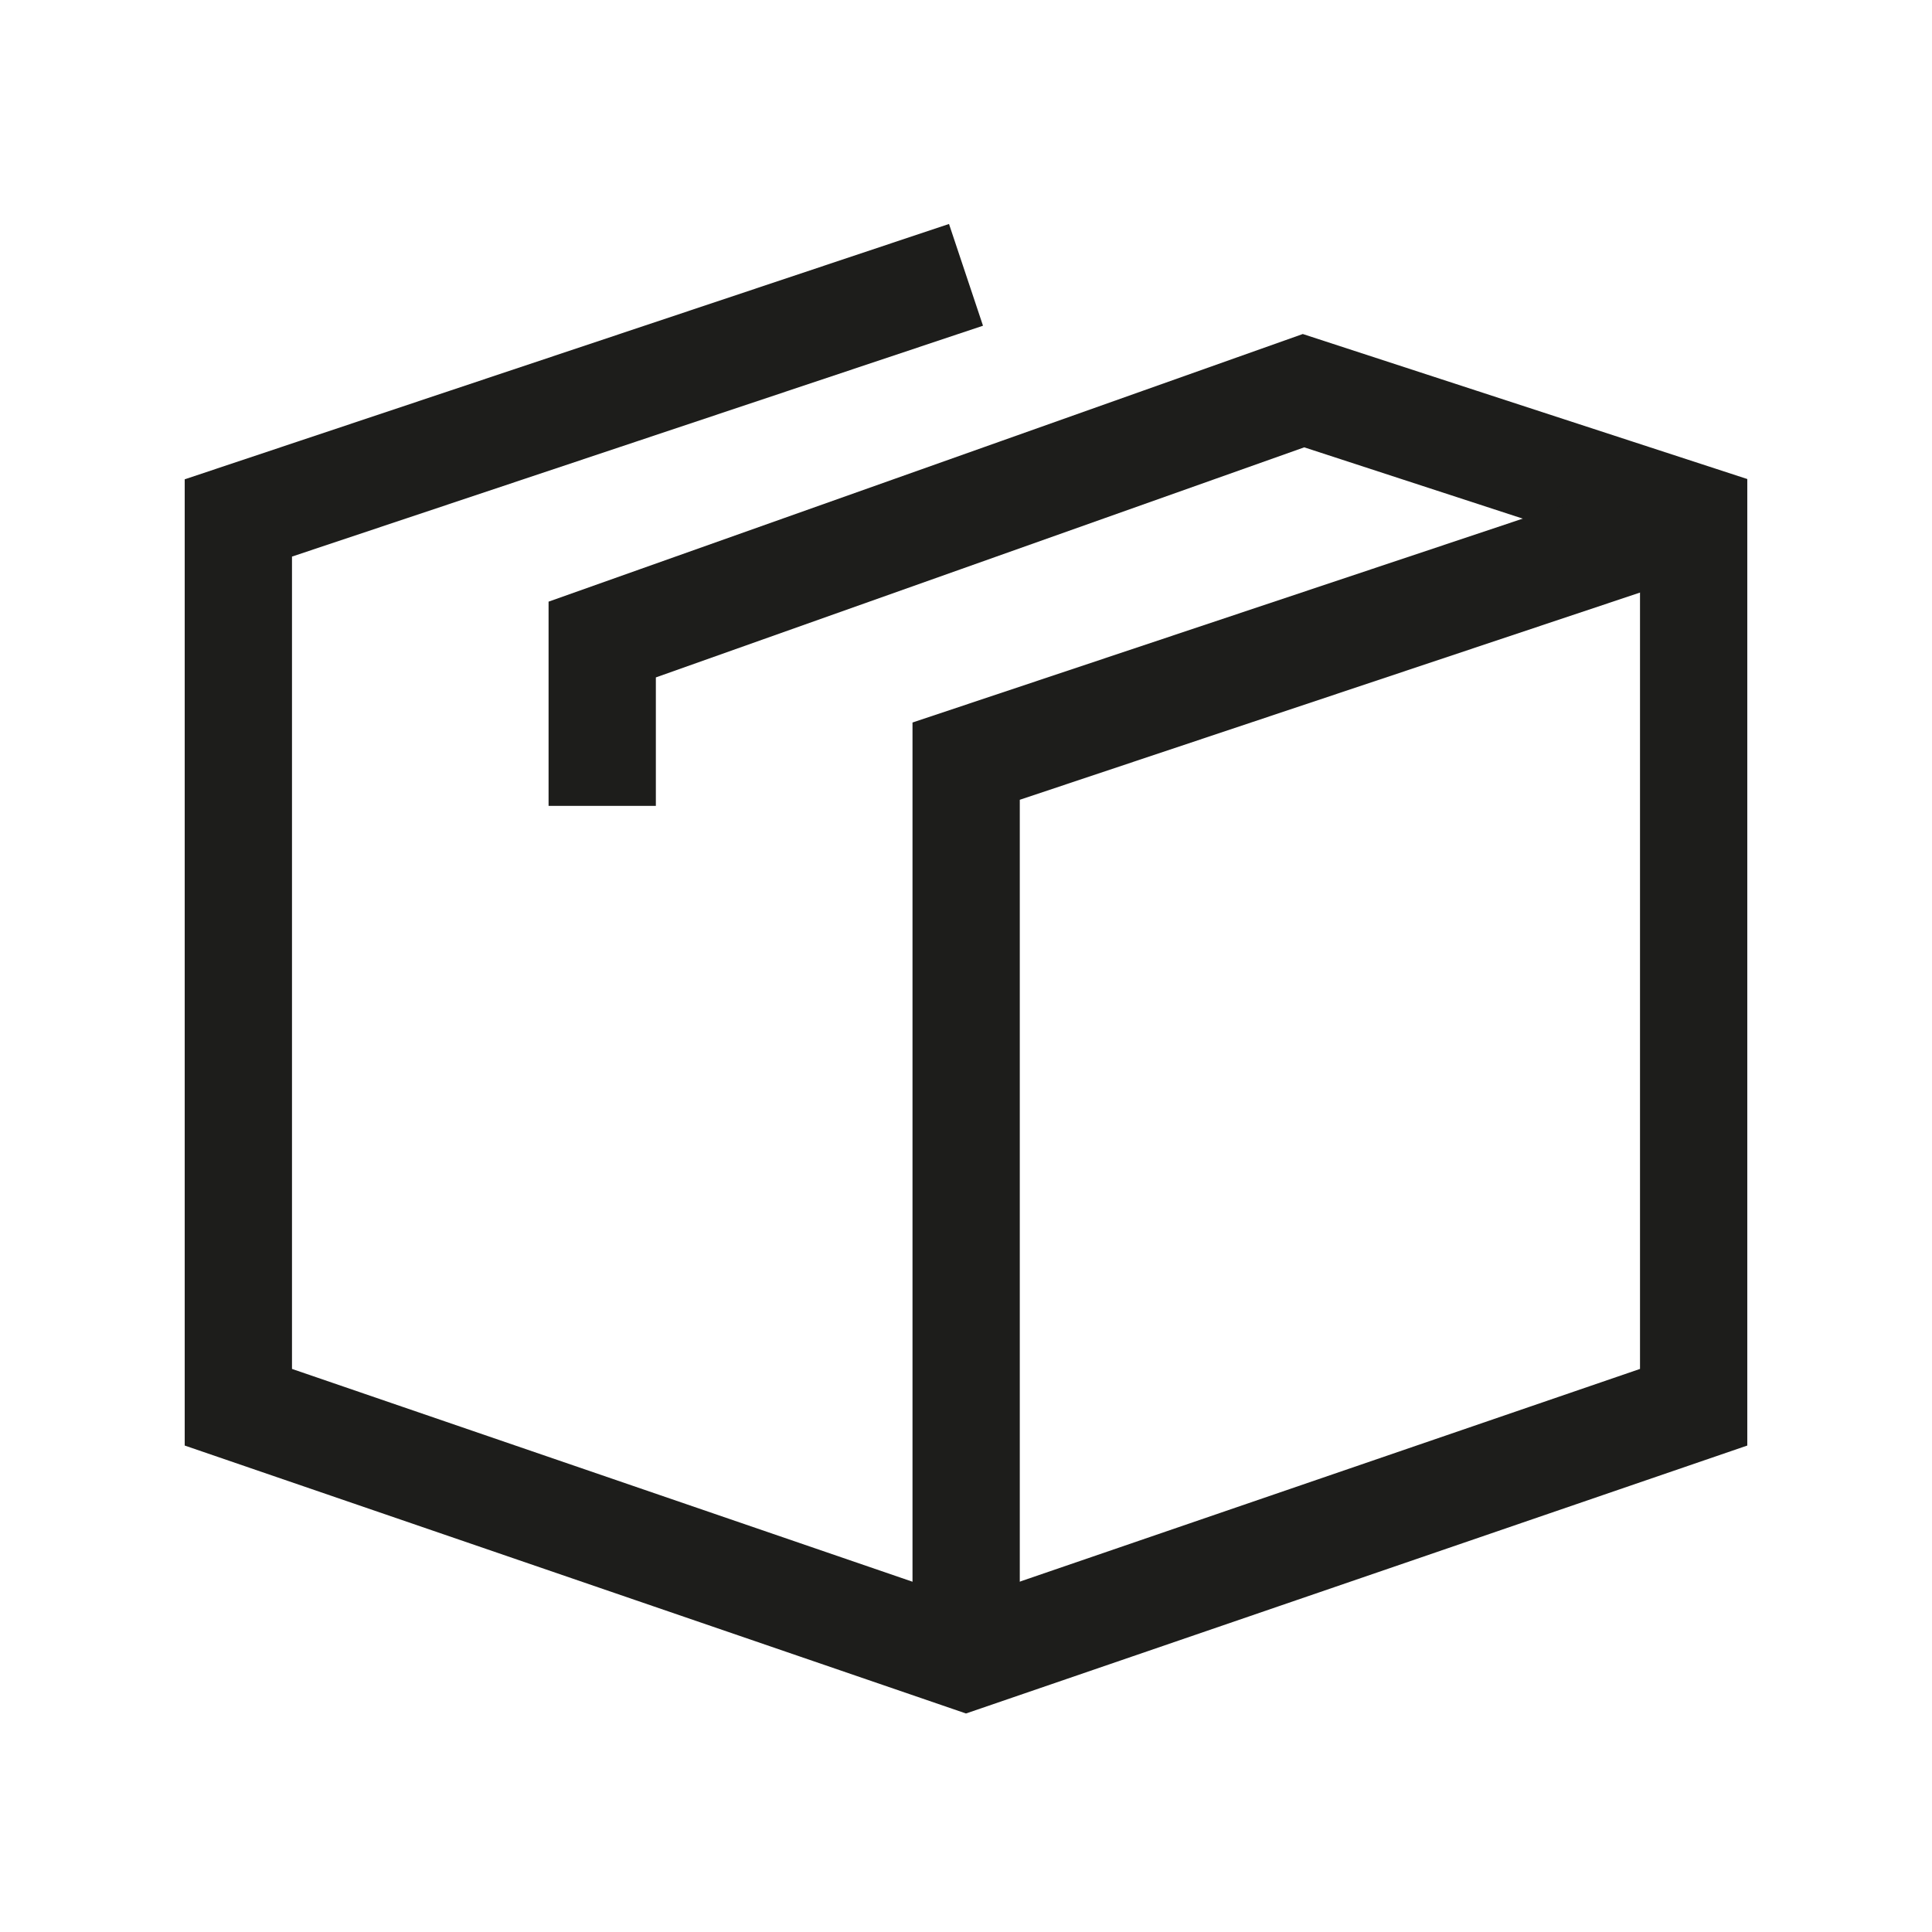 <svg xmlns="http://www.w3.org/2000/svg" xmlns:xlink="http://www.w3.org/1999/xlink" viewBox="0 0 34.016 34.016" height="34.016" width="34.016" id="svg1" version="1.1">
  <defs id="defs1">
    
  </defs>
  
    
  
  <g id="layer-MC0">
    <path transform="matrix(1.333,0,0,-1.333,17.008,4.839)" style="fill:none;stroke:#1d1d1b;stroke-width:1.417;stroke-linecap:butt;stroke-linejoin:miter;stroke-miterlimit:10;stroke-dasharray:none;stroke-opacity:1" d="M 0,0 -9.611,-3.211 V -14.957 L 0,-18.253 9.611,-14.957 V -3.211 L 4.458,-1.53 -4.805,-4.817 v -2.197" id="path1"></path>
    <path transform="matrix(1.333,0,0,-1.333,29.822,9.121)" style="fill:none;stroke:#1d1d1b;stroke-width:1.417;stroke-linecap:butt;stroke-linejoin:miter;stroke-miterlimit:10;stroke-dasharray:none;stroke-opacity:1" d="M 0,0 -9.611,-3.211 V -15.042" id="path2"></path>
  </g>
</svg>
